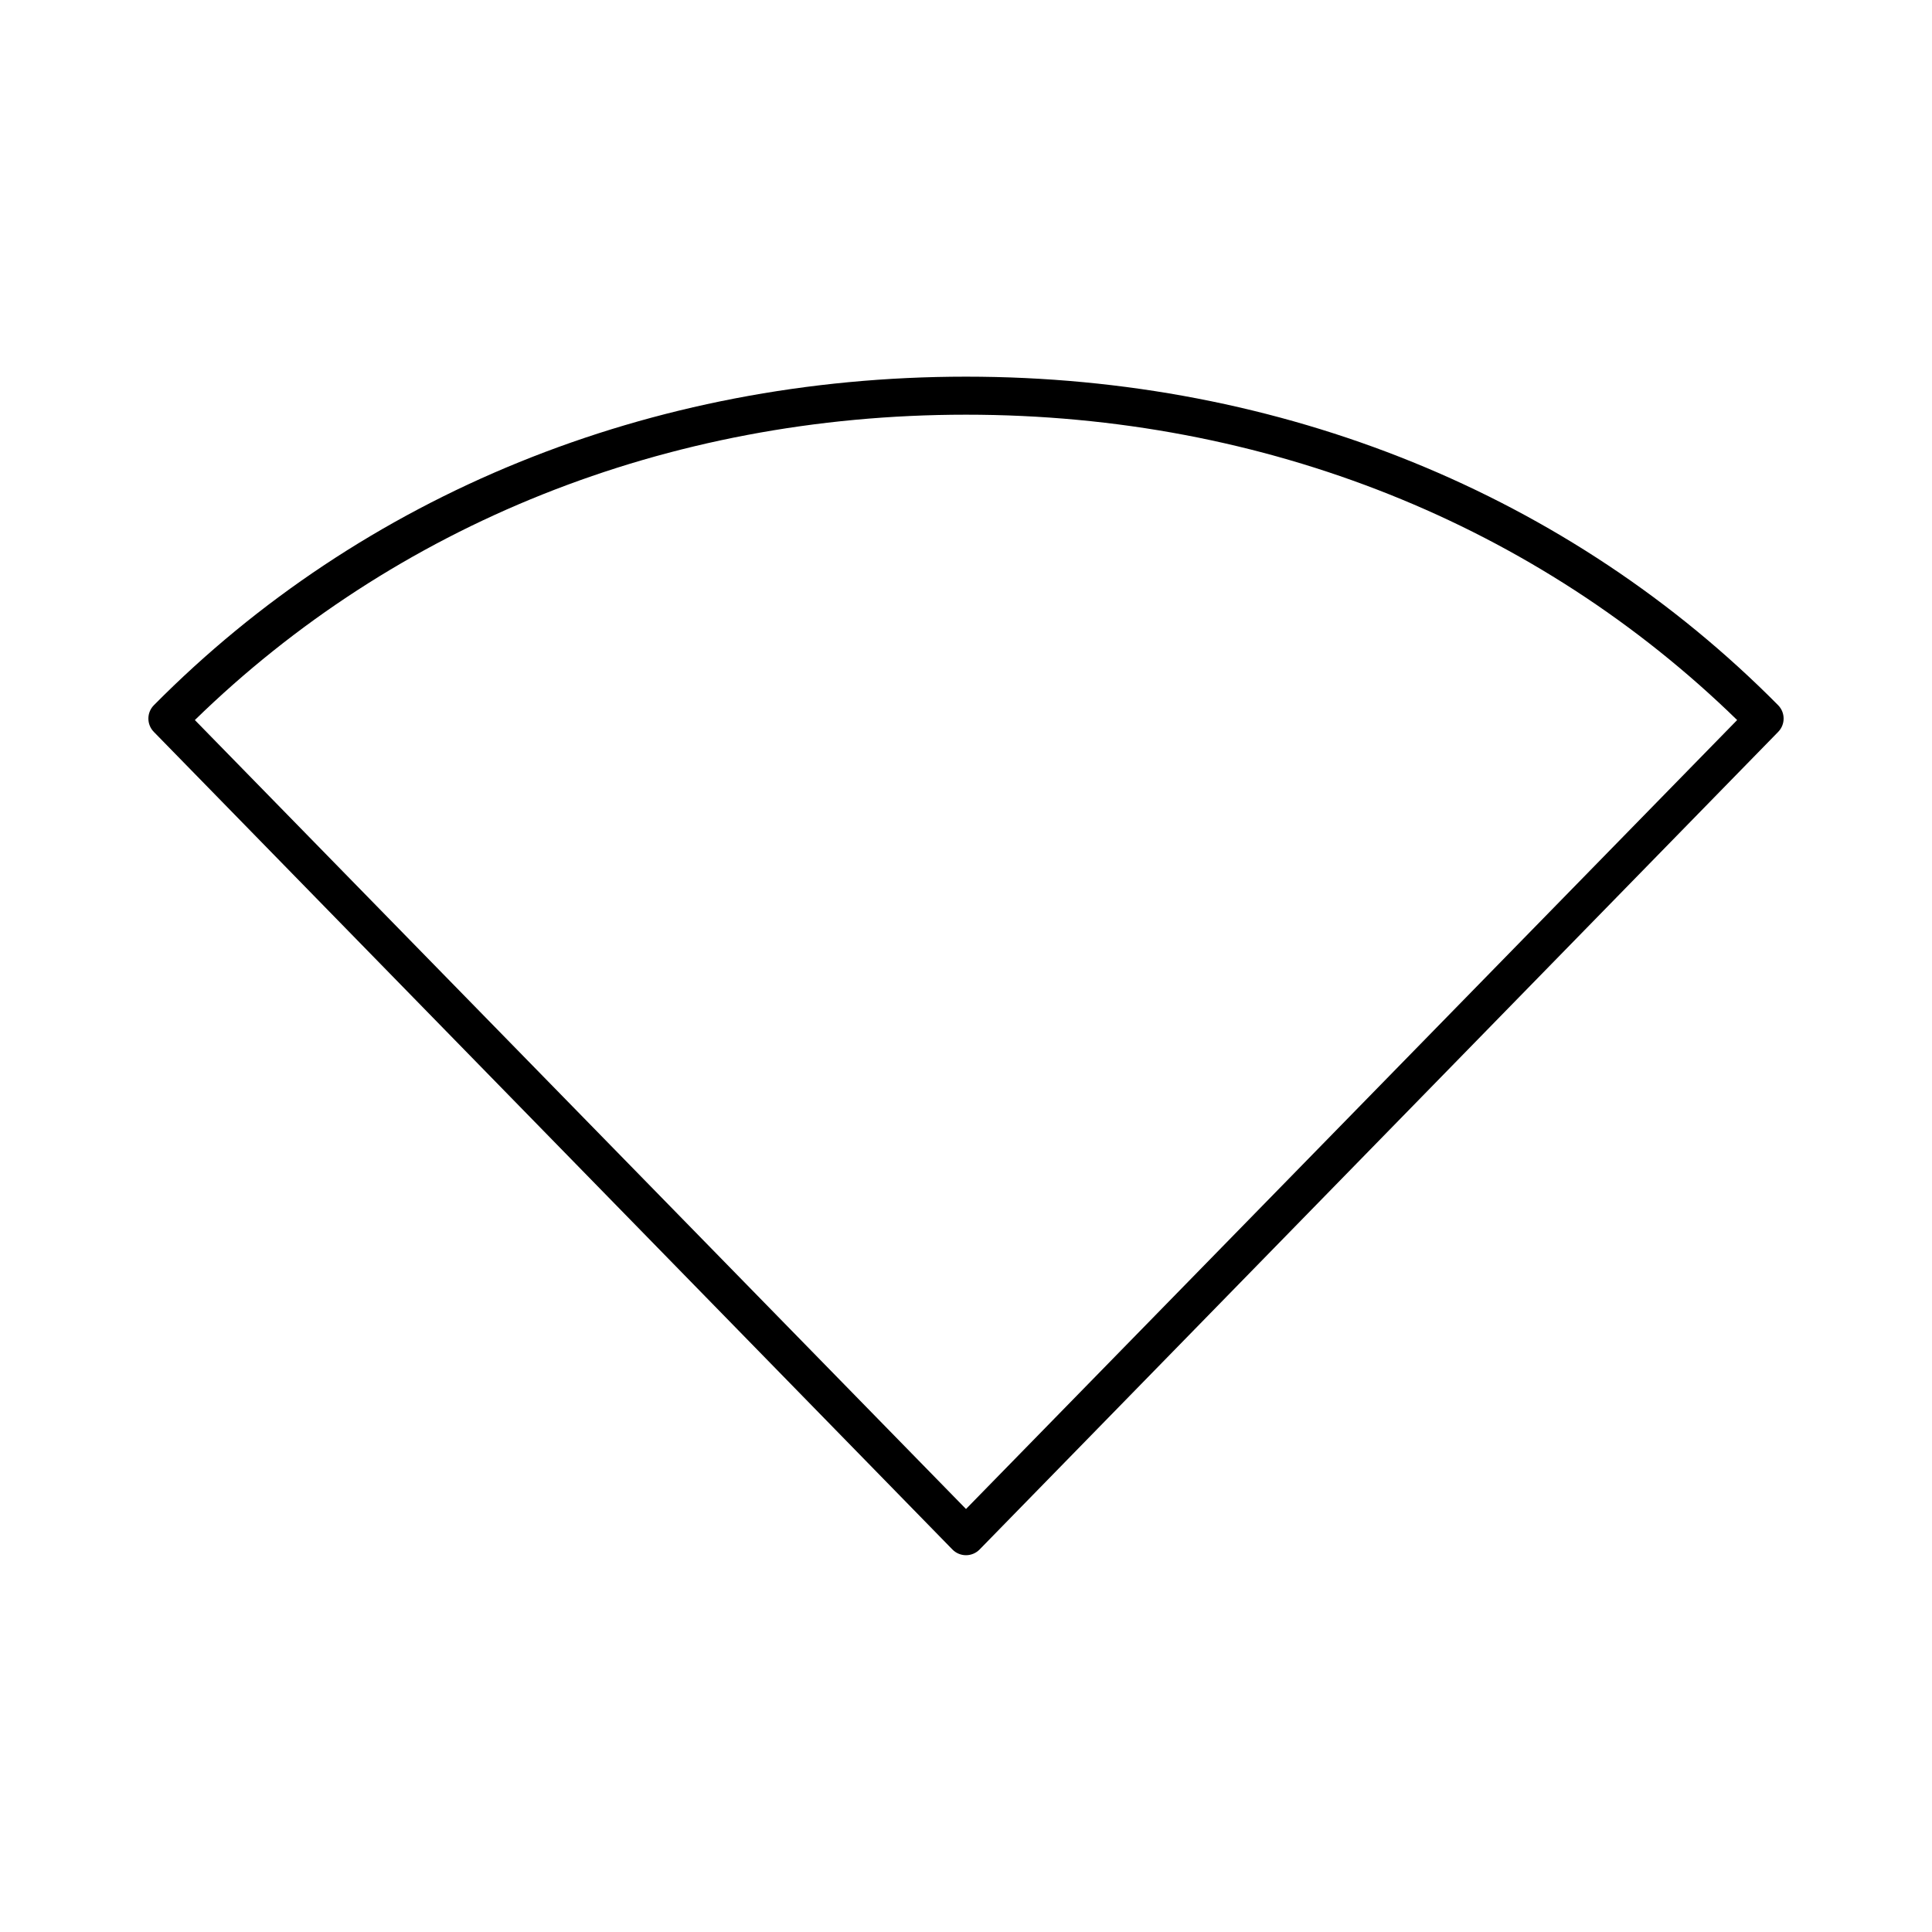 <?xml version="1.0" encoding="UTF-8"?>
<!-- Uploaded to: SVG Repo, www.svgrepo.com, Generator: SVG Repo Mixer Tools -->
<svg fill="#000000" width="800px" height="800px" version="1.1" viewBox="144 144 512 512" xmlns="http://www.w3.org/2000/svg">
 <path d="m400 243.82c-83.887 0-160.11 31.391-215.22 87.066-1.941 1.961-1.941 5.121 0 7.086l211.6 216.64c0.949 0.98 2.254 1.535 3.621 1.535 1.363 0 2.672-0.555 3.621-1.535l211.6-216.64c1.941-1.965 1.941-5.125 0-7.086-55.113-55.676-131.33-87.066-215.22-87.066zm0 10.078c79.602 0 151.47 29.355 204.36 80.922l-204.36 209.08-204.36-209.08c52.887-51.566 124.75-80.922 204.36-80.922z"/>
</svg>
